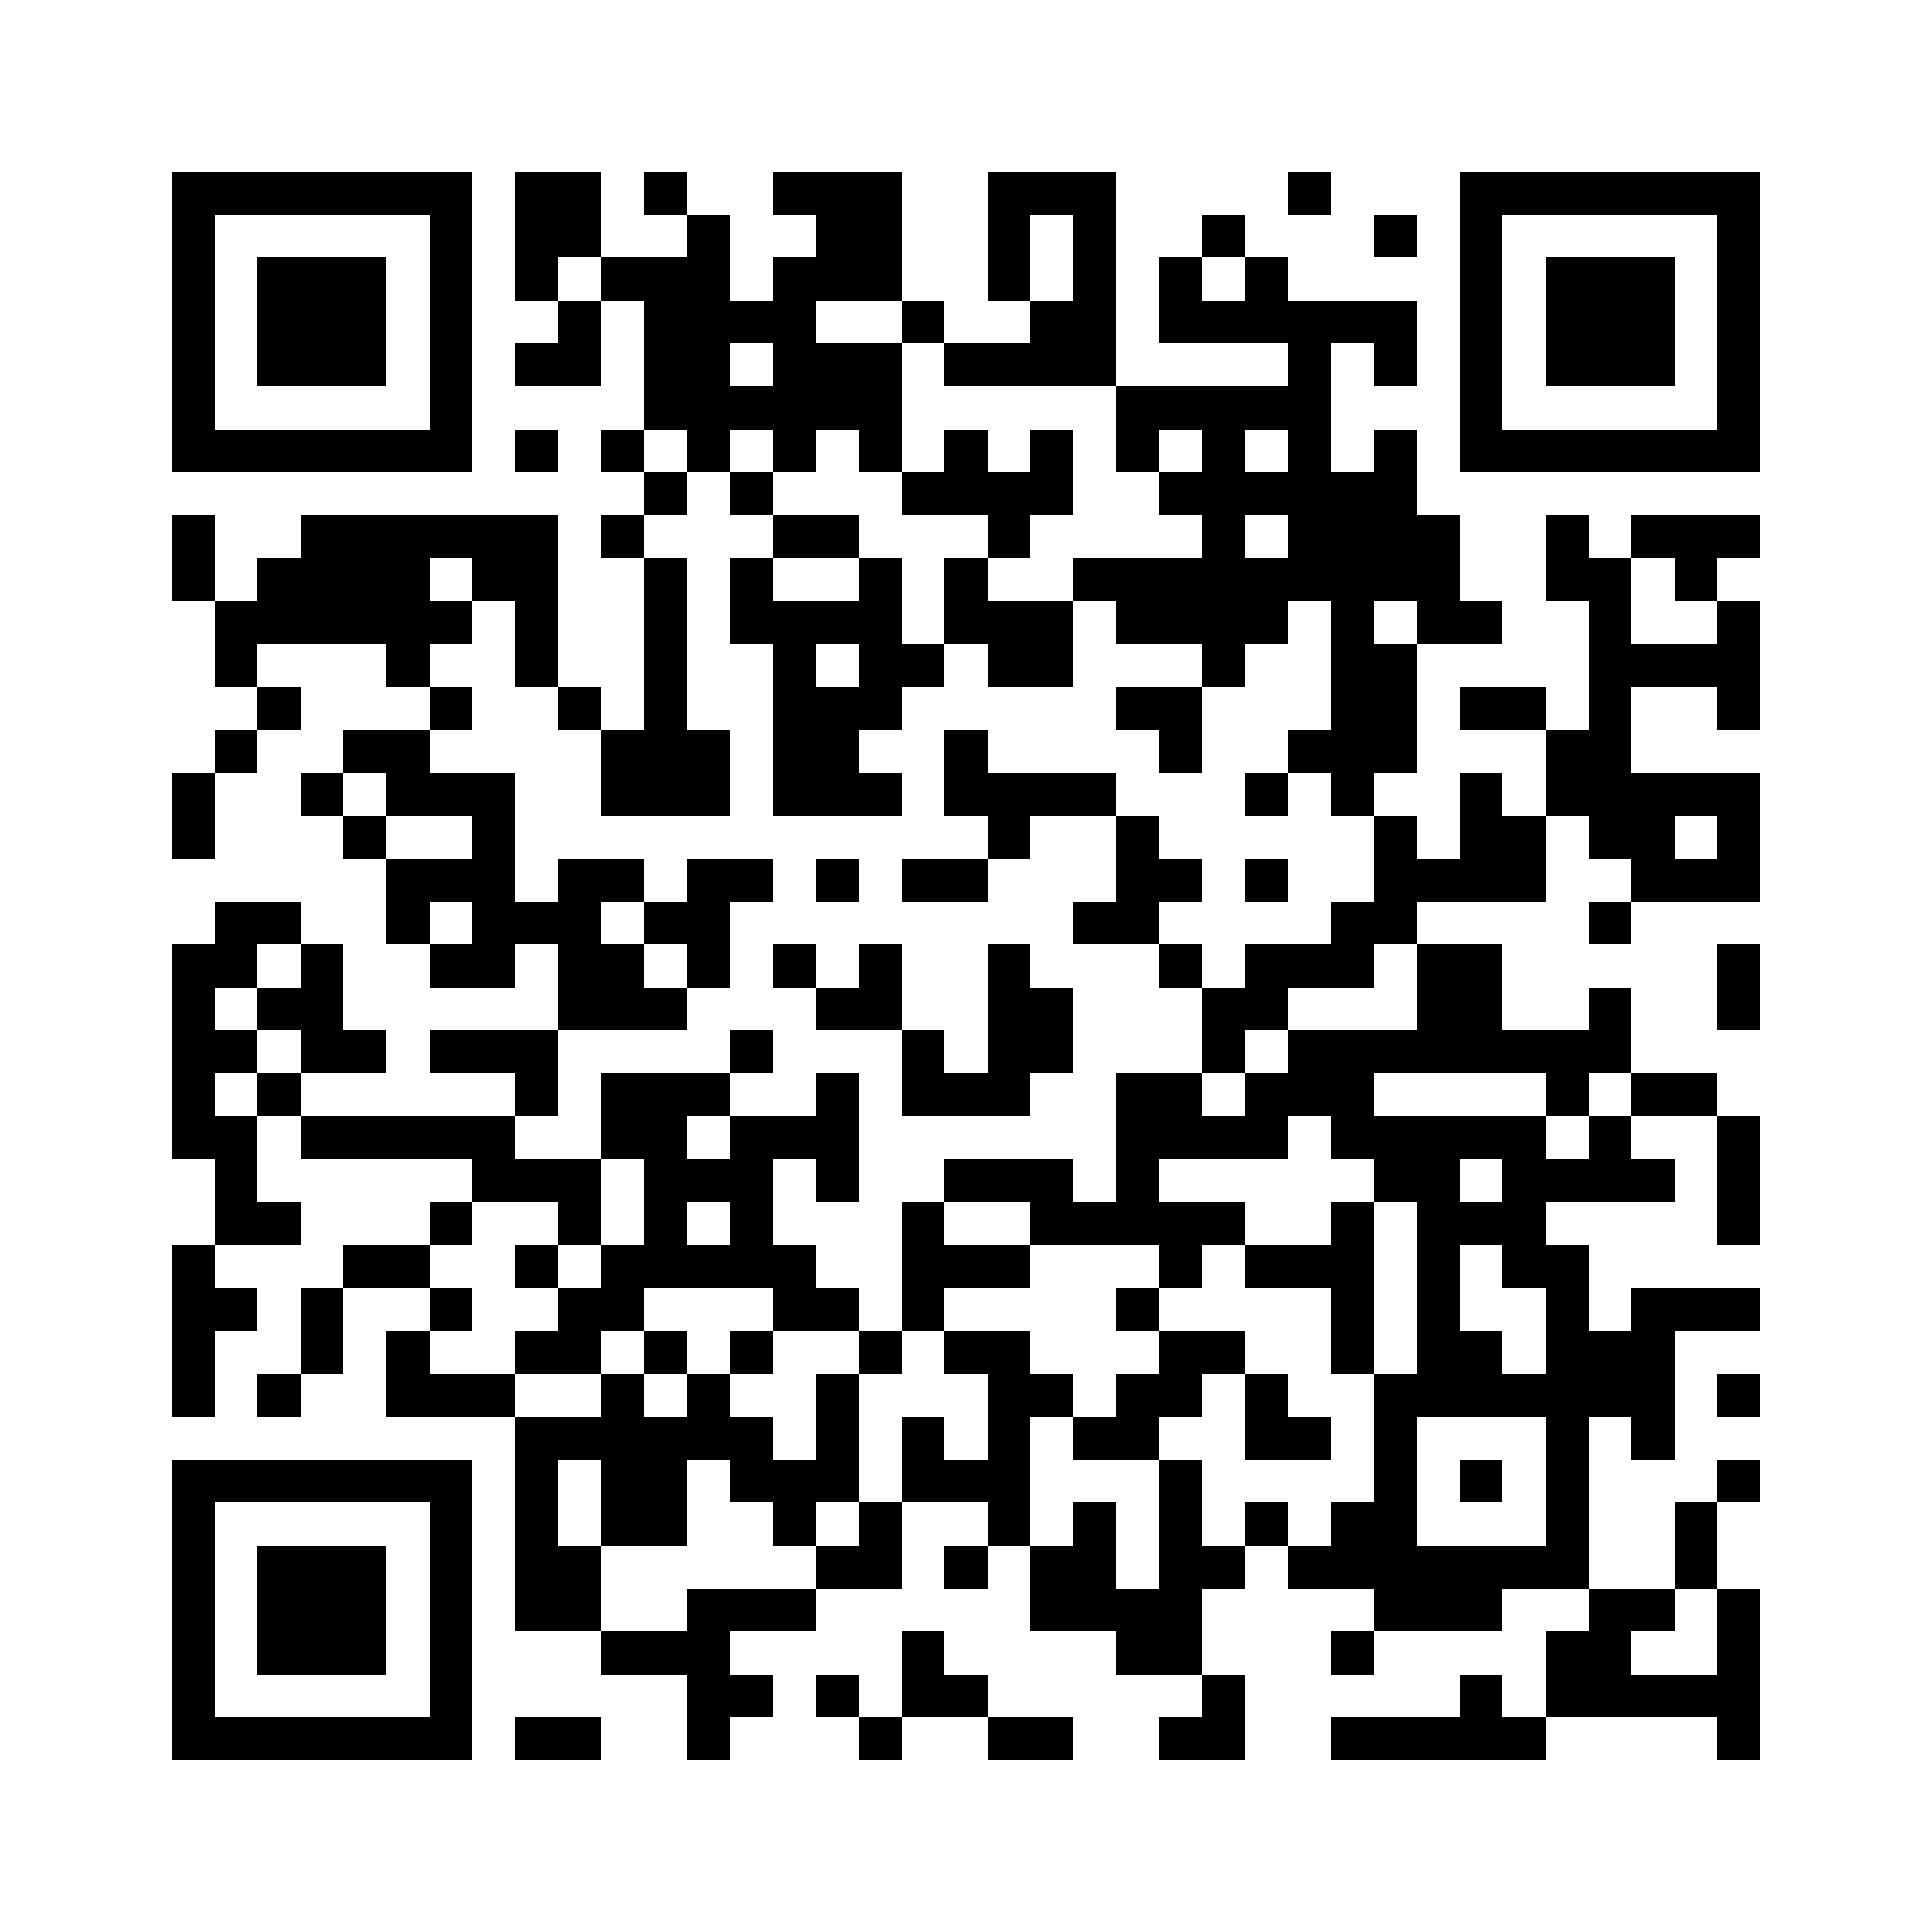 <svg xmlns="http://www.w3.org/2000/svg" viewBox="0 0 45 45" shape-rendering="crispEdges"><path fill="#ffffff" d="M0 0h45v45H0z"/><path stroke="#000000" d="M4 4.5h7m1 0h2m1 0h1m2 0h3m2 0h3m4 0h1m3 0h7M4 5.5h1m5 0h1m1 0h2m2 0h1m2 0h2m2 0h1m1 0h1m2 0h1m3 0h1m1 0h1m5 0h1M4 6.5h1m1 0h3m1 0h1m1 0h1m1 0h3m1 0h3m2 0h1m1 0h1m1 0h1m1 0h1m4 0h1m1 0h3m1 0h1M4 7.5h1m1 0h3m1 0h1m2 0h1m1 0h4m2 0h1m2 0h2m1 0h6m1 0h1m1 0h3m1 0h1M4 8.5h1m1 0h3m1 0h1m1 0h2m1 0h2m1 0h3m1 0h4m4 0h1m1 0h1m1 0h1m1 0h3m1 0h1M4 9.5h1m5 0h1m4 0h6m5 0h5m3 0h1m5 0h1M4 10.5h7m1 0h1m1 0h1m1 0h1m1 0h1m1 0h1m1 0h1m1 0h1m1 0h1m1 0h1m1 0h1m1 0h1m1 0h7M15 11.5h1m1 0h1m3 0h4m2 0h6M4 12.5h1m2 0h6m1 0h1m3 0h2m3 0h1m4 0h1m1 0h4m2 0h1m1 0h3M4 13.5h1m1 0h4m1 0h2m2 0h1m1 0h1m2 0h1m1 0h1m2 0h9m2 0h2m1 0h1M5 14.5h6m1 0h1m2 0h1m1 0h4m1 0h3m1 0h4m1 0h1m1 0h2m2 0h1m2 0h1M5 15.5h1m3 0h1m2 0h1m2 0h1m2 0h1m1 0h2m1 0h2m3 0h1m2 0h2m4 0h4M6 16.5h1m3 0h1m2 0h1m1 0h1m2 0h3m5 0h2m3 0h2m1 0h2m1 0h1m2 0h1M5 17.5h1m2 0h2m4 0h3m1 0h2m2 0h1m4 0h1m2 0h3m3 0h2M4 18.5h1m2 0h1m1 0h3m2 0h3m1 0h3m1 0h4m3 0h1m1 0h1m2 0h1m1 0h5M4 19.5h1m3 0h1m2 0h1m11 0h1m2 0h1m5 0h1m1 0h2m1 0h2m1 0h1M9 20.5h3m1 0h2m1 0h2m1 0h1m1 0h2m3 0h2m1 0h1m2 0h4m2 0h3M5 21.5h2m2 0h1m1 0h3m1 0h2m8 0h2m4 0h2m4 0h1M4 22.5h2m1 0h1m2 0h2m1 0h2m1 0h1m1 0h1m1 0h1m2 0h1m3 0h1m1 0h3m1 0h2m5 0h1M4 23.5h1m1 0h2m5 0h3m3 0h2m2 0h2m3 0h2m3 0h2m2 0h1m2 0h1M4 24.5h2m1 0h2m1 0h3m4 0h1m3 0h1m1 0h2m3 0h1m1 0h8M4 25.5h1m1 0h1m5 0h1m1 0h3m2 0h1m1 0h3m2 0h2m1 0h3m4 0h1m1 0h2M4 26.5h2m1 0h5m2 0h2m1 0h3m6 0h4m1 0h5m1 0h1m2 0h1M5 27.5h1m5 0h3m1 0h3m1 0h1m2 0h3m1 0h1m5 0h2m1 0h4m1 0h1M5 28.5h2m3 0h1m2 0h1m1 0h1m1 0h1m3 0h1m2 0h5m2 0h1m1 0h3m4 0h1M4 29.5h1m3 0h2m2 0h1m1 0h5m2 0h3m3 0h1m1 0h3m1 0h1m1 0h2M4 30.5h2m1 0h1m2 0h1m2 0h2m3 0h2m1 0h1m4 0h1m4 0h1m1 0h1m2 0h1m1 0h3M4 31.5h1m2 0h1m1 0h1m2 0h2m1 0h1m1 0h1m2 0h1m1 0h2m3 0h2m2 0h1m1 0h2m1 0h3M4 32.5h1m1 0h1m2 0h3m2 0h1m1 0h1m2 0h1m3 0h2m1 0h2m1 0h1m2 0h7m1 0h1M12 33.5h6m1 0h1m1 0h1m1 0h1m1 0h2m2 0h2m1 0h1m3 0h1m1 0h1M4 34.5h7m1 0h1m1 0h2m1 0h3m1 0h3m3 0h1m4 0h1m1 0h1m1 0h1m3 0h1M4 35.5h1m5 0h1m1 0h1m1 0h2m2 0h1m1 0h1m2 0h1m1 0h1m1 0h1m1 0h1m1 0h2m3 0h1m2 0h1M4 36.5h1m1 0h3m1 0h1m1 0h2m5 0h2m1 0h1m1 0h2m1 0h2m1 0h7m2 0h1M4 37.5h1m1 0h3m1 0h1m1 0h2m2 0h3m5 0h4m4 0h3m2 0h2m1 0h1M4 38.5h1m1 0h3m1 0h1m3 0h3m4 0h1m4 0h2m3 0h1m4 0h2m2 0h1M4 39.5h1m5 0h1m5 0h2m1 0h1m1 0h2m5 0h1m5 0h1m1 0h5M4 40.5h7m1 0h2m2 0h1m3 0h1m2 0h2m2 0h2m2 0h5m4 0h1"/></svg>
